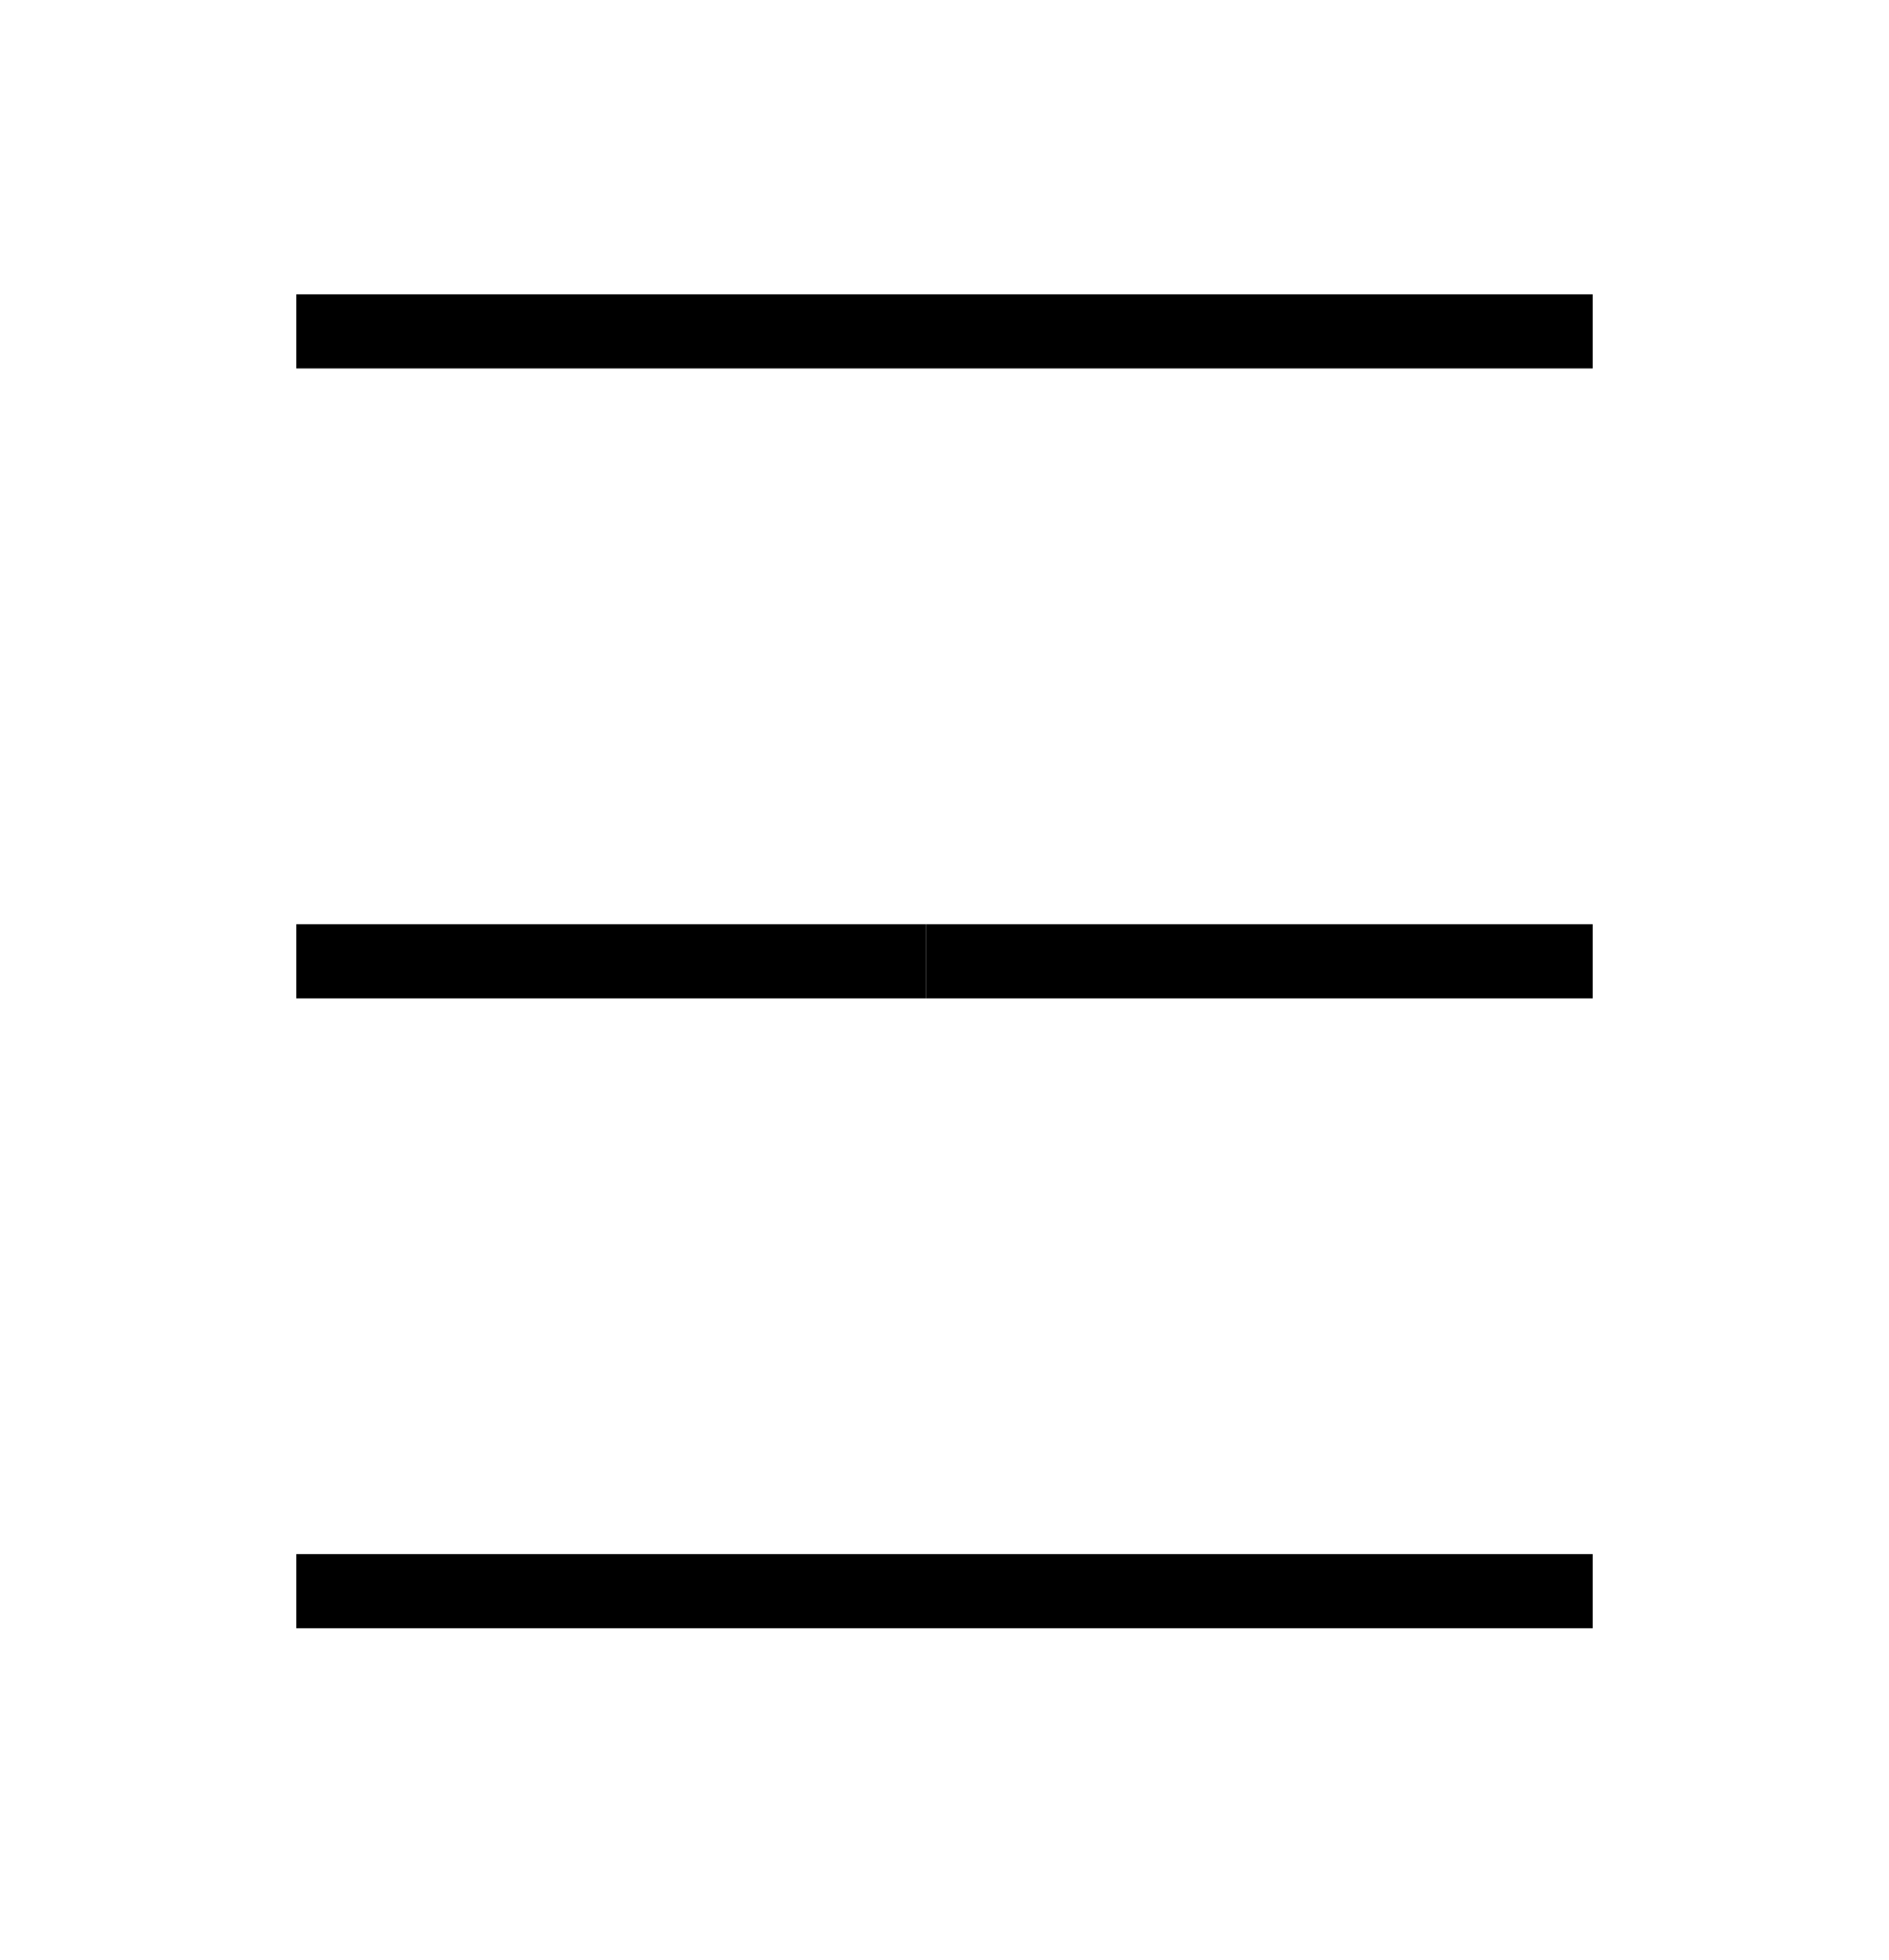<svg width="27" height="28" viewBox="0 0 27 28" fill="none" xmlns="http://www.w3.org/2000/svg">
<path d="M4.235 4.735H22.765" stroke="black" stroke-width="1.059"/>
<path d="M4.235 13.735H13.235" stroke="black" stroke-width="1.059"/>
<path d="M13.235 13.735H22.765" stroke="black" stroke-width="1.059"/>
<path d="M4.235 22.735H22.765" stroke="black" stroke-width="1.059"/>
</svg>
